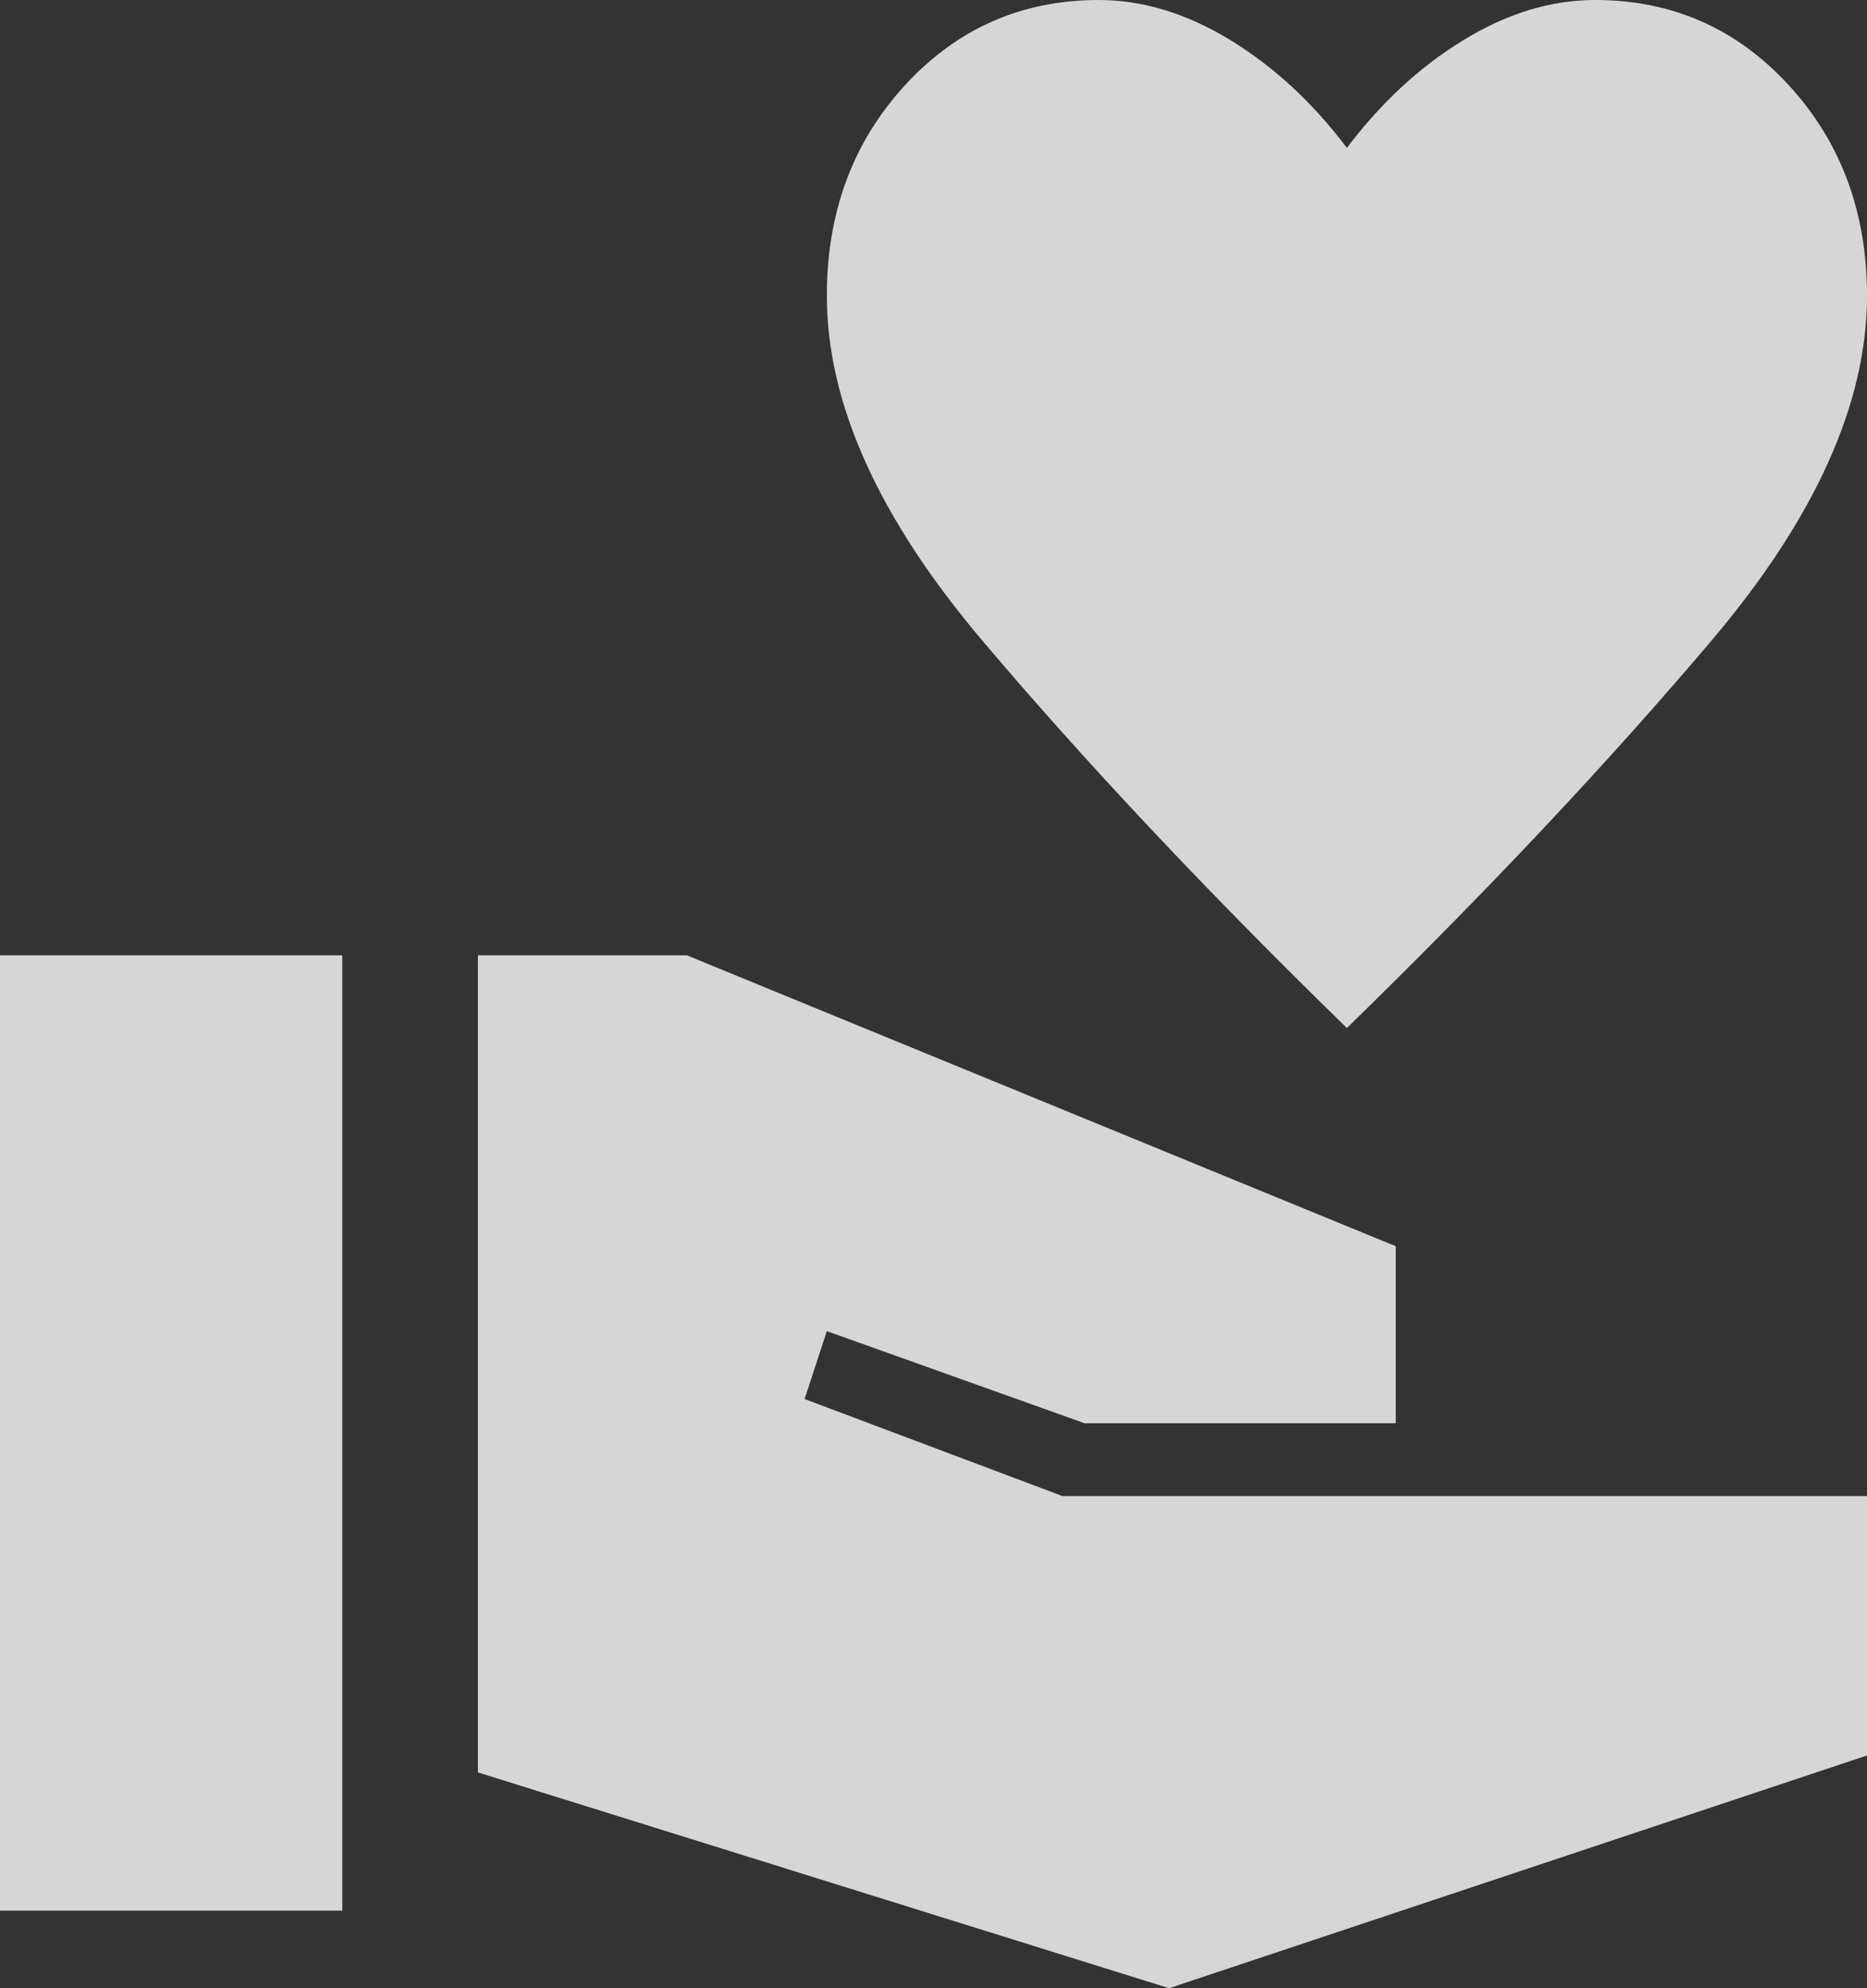 <svg width="31" height="33" viewBox="0 0 31 33" fill="none" xmlns="http://www.w3.org/2000/svg">
<rect x="0" y="0" width="31" height="33" fill="#333333" stroke="none"/>
<path d="M22.364 17.063C20.052 14.81 18.034 12.667 16.312 10.634C14.59 8.601 13.729 6.693 13.729 4.91C13.729 3.521 14.162 2.356 15.028 1.413C15.895 0.471 16.967 0 18.244 0C18.973 0 19.701 0.221 20.427 0.664C21.153 1.107 21.798 1.704 22.364 2.455C22.93 1.704 23.576 1.107 24.302 0.664C25.028 0.221 25.755 0 26.485 0C27.762 0 28.834 0.471 29.7 1.413C30.567 2.356 31 3.521 31 4.91C31 6.693 30.139 8.601 28.417 10.634C26.694 12.667 24.677 14.81 22.364 17.063ZM0 31.712V15.856H5.683V31.712H0ZM19.412 33L7.935 29.418V15.856H11.404L23.176 20.685V23.623H18.009L13.729 22.094L13.36 23.221L17.64 24.831H31V29.137L19.412 33Z" fill="white" fill-opacity="0.8"/>
</svg>
